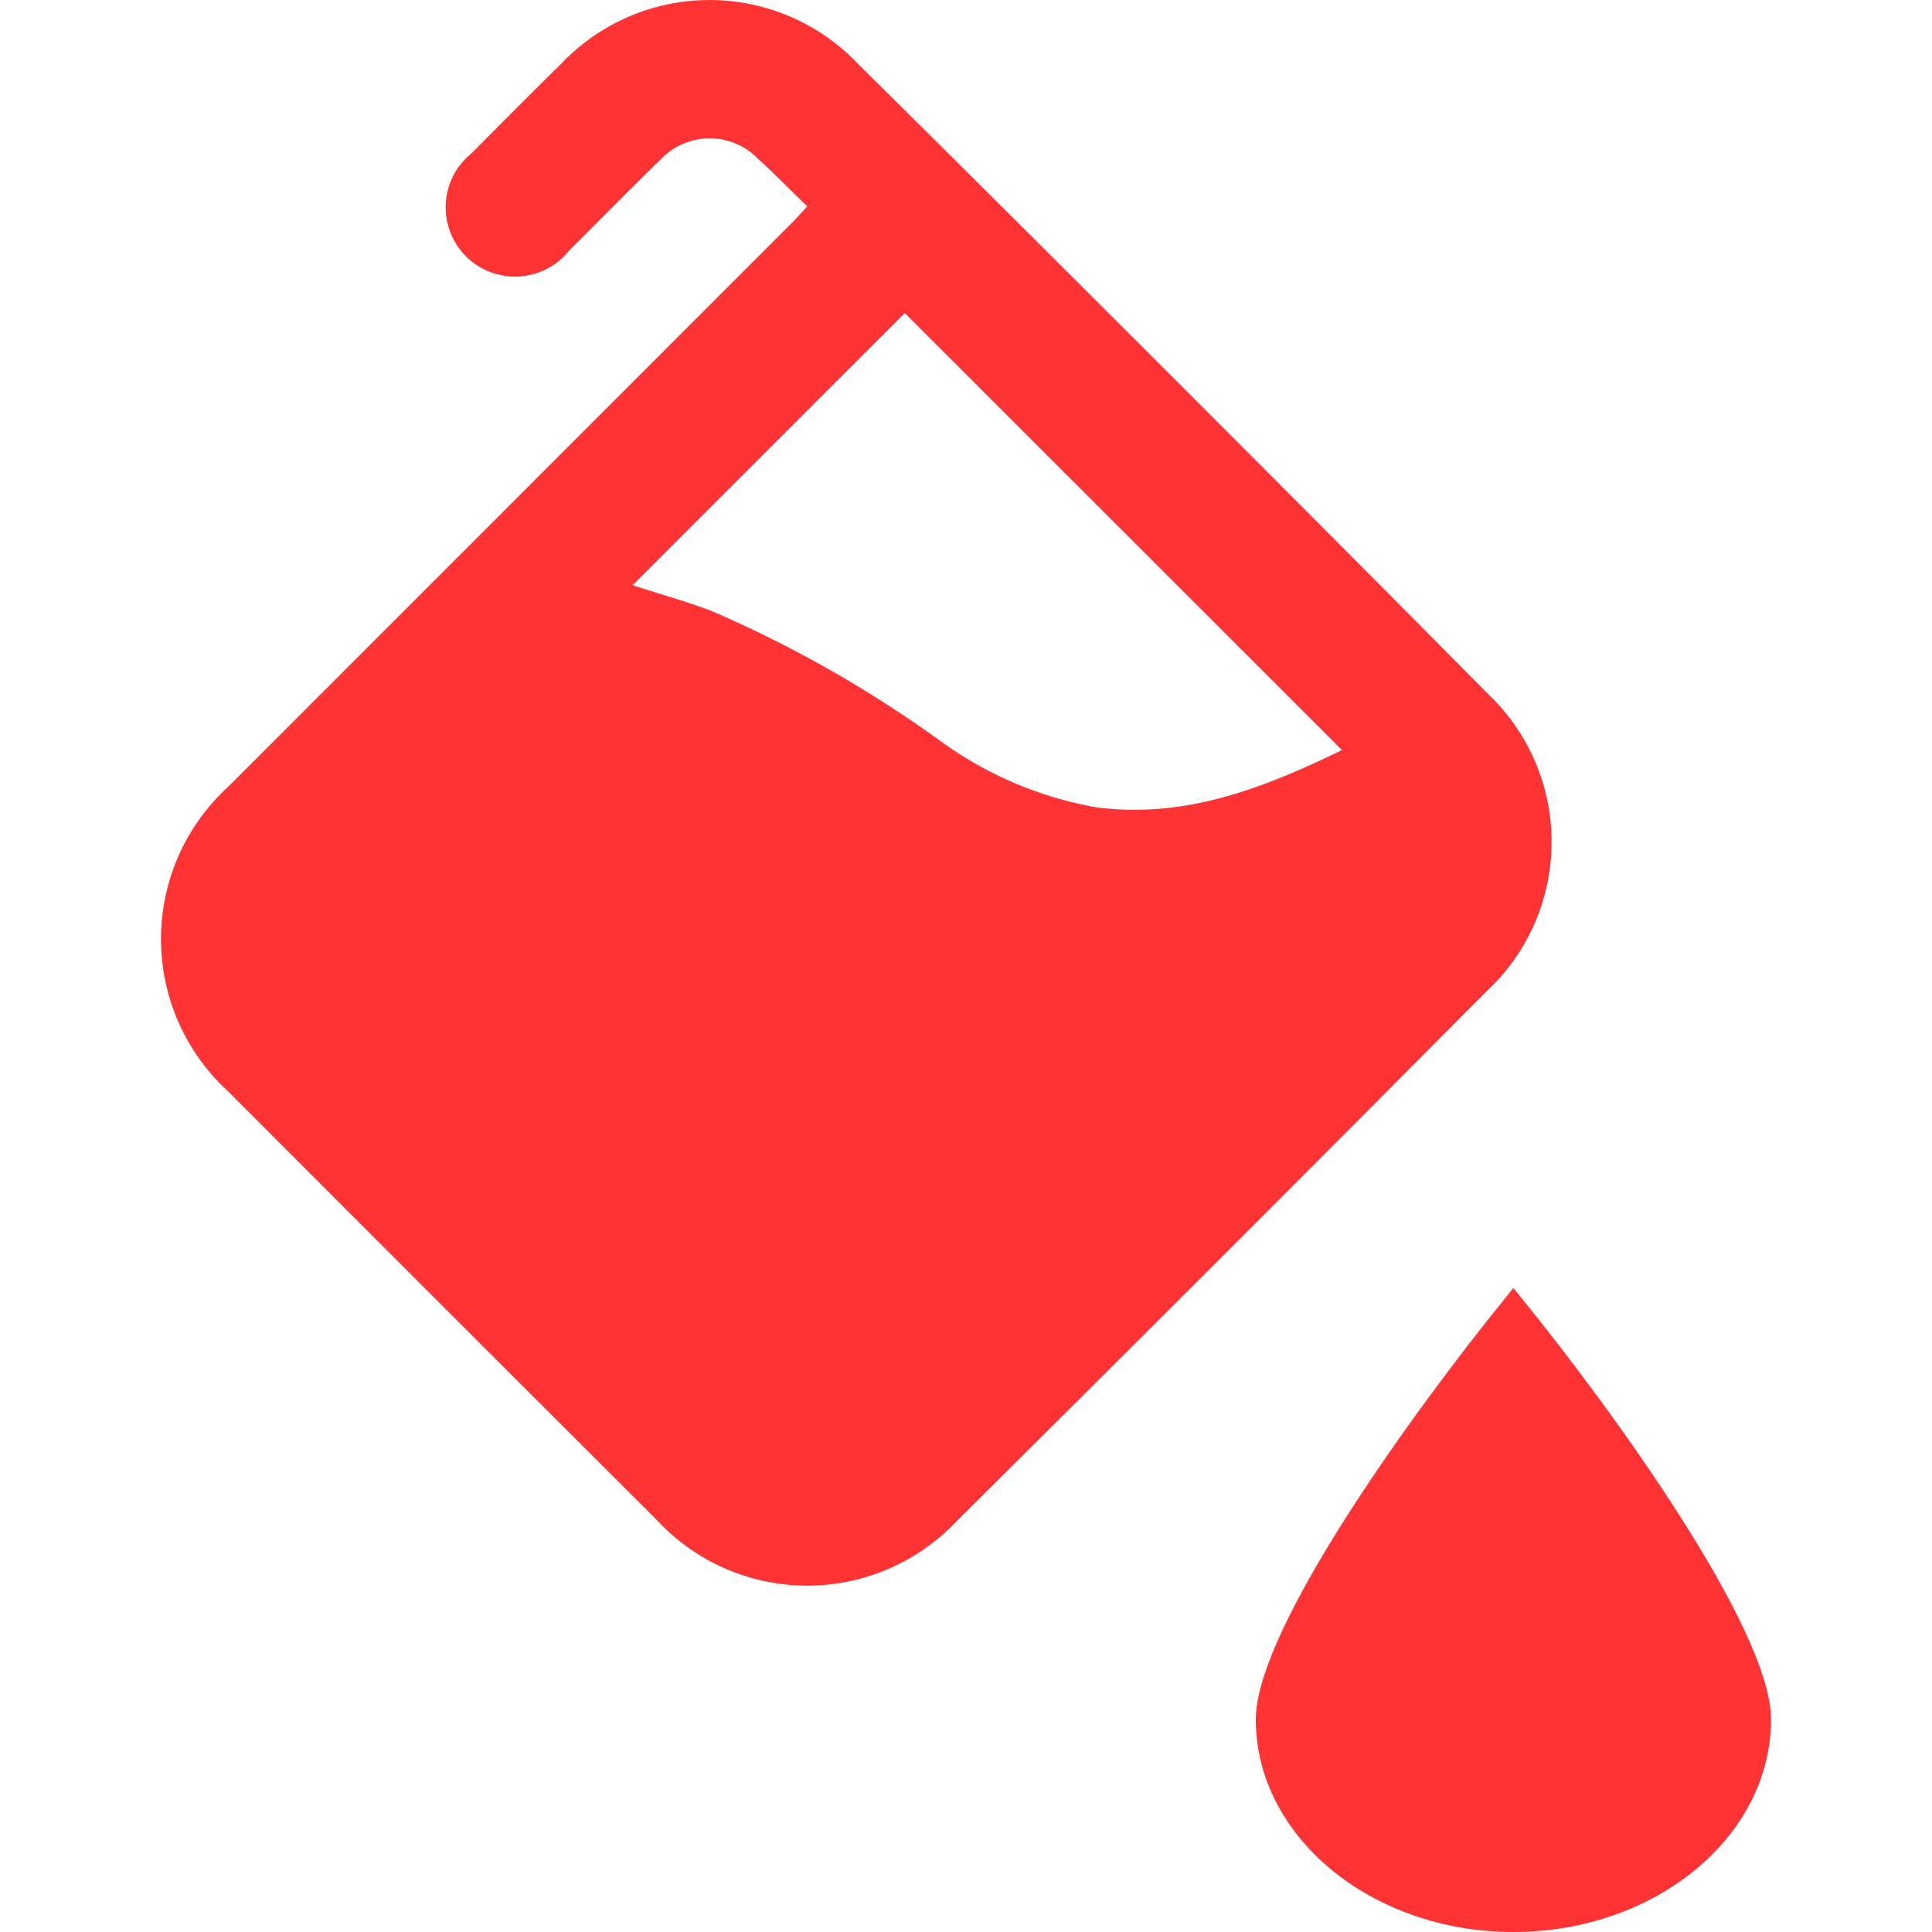 <svg id="Layer_1" data-name="Layer 1" xmlns="http://www.w3.org/2000/svg" width="60" height="60" viewBox="0 0 60 60">
  <defs>
    <style>
      .cls-1 {
        fill: #f33;
      }
    </style>
  </defs>
  <title>gama-culori-red</title>
  <g>
    <path class="cls-1" d="M46.213,21.552q-9.752-9.838-19.589-19.591a6.351,6.351,0,0,0-9.223.048c-.924.905-1.834,1.825-2.746,2.743a2.152,2.152,0,1,0,3.014,3.035c.951-.942,1.883-1.903,2.846-2.833a2.094,2.094,0,0,1,3.007-.042c.509.467.994.959,1.55,1.499-.217.231-.362.394-.517.548Q15.826,15.691,7.097,24.423A6.408,6.408,0,0,0,7.082,33.891q6.642,6.655,13.298,13.296a6.375,6.375,0,0,0,9.324.059q8.262-8.205,16.468-16.467A6.337,6.337,0,0,0,46.213,21.552ZM34.021,25.068a11.664,11.664,0,0,1-4.76-2.015,37.415,37.415,0,0,0-7.189-4.089c-.827-.306-1.678-.548-2.428-.79,2.816-2.816,5.665-5.664,8.454-8.453,4.448,4.446,8.995,8.991,13.579,13.574C39.28,24.455,36.814,25.444,34.021,25.068Z"/>
    <path class="cls-1" d="M47.245,40.304,47,40l-.244.302C43.875,43.852,39,50.601,39,53.396,39,57.038,42.589,60,47,60s8-2.962,8-6.604C55,50.602,50.126,43.852,47.245,40.304Z"/>
  </g>
</svg>
